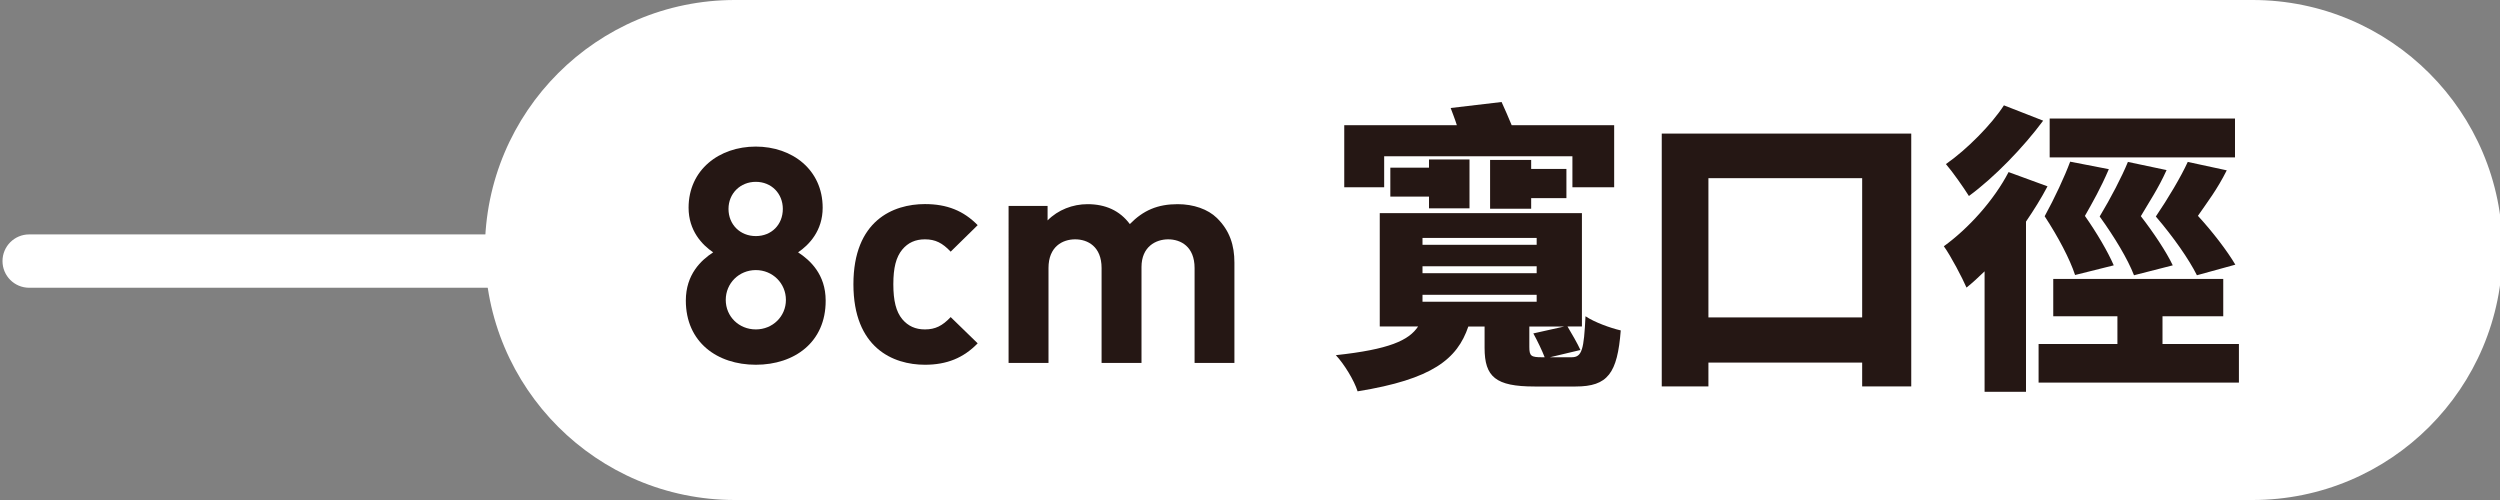 <?xml version="1.0" encoding="utf-8"?>
<svg version="1.1" id="8cm" xmlns="http://www.w3.org/2000/svg" x="0px" y="0px" width="300px" height="60px" viewBox="0 0 300 60" style="enable-background:new 0 0 300 60;" xml:space="preserve">
<rect x="0" y="0" width="300" height="60" fill="#808080" stroke="none"/>
<style type="text/css">
	.st0{fill:#FFFFFF;}
	.st1{fill:#251714;}
</style>
<g>
	<g>
		<path class="st0" d="M133.81,34.53H3.5c-1.77,0-3.2-1.43-3.2-3.2v0c0-1.77,1.43-3.2,3.2-3.2h130.31c1.77,0,3.2,1.43,3.2,3.2v0
			C137,33.1,135.57,34.53,133.81,34.53z"/>
	</g>
	<path class="st0" d="M270.3,60H88.19c-16.57,0-30-13.43-30-30v0c0-16.57,13.43-30,30-30L270.3,0c16.57,0,30,13.43,30,30v0
		C300.3,46.57,286.87,60,270.3,60z"/>
	<g>
		<path class="st1" d="M90.7,43.77c-4.64,0-8.4-2.71-8.4-7.7c0-3.15,1.84-4.85,3.28-5.79c-1.33-0.9-2.95-2.6-2.95-5.35
			c0-4.56,3.68-7.34,8.06-7.34c4.38,0,8.03,2.78,8.03,7.34c0,2.75-1.62,4.45-2.95,5.35c1.44,0.94,3.31,2.64,3.31,5.79
			C99.1,41.06,95.34,43.77,90.7,43.77z M90.7,32.41c-2.03,0-3.61,1.59-3.61,3.58c0,1.99,1.58,3.54,3.61,3.54
			c2.02,0,3.61-1.56,3.61-3.54C94.31,34.01,92.73,32.41,90.7,32.41z M90.7,21.82c-1.88,0-3.28,1.41-3.28,3.25
			c0,1.88,1.4,3.26,3.28,3.26c1.88,0,3.24-1.37,3.24-3.26C93.94,23.23,92.58,21.82,90.7,21.82z"/>
		<path class="st1" d="M110.99,43.77c-3.83,0-8.58-2.03-8.58-9.66c0-7.63,4.75-9.62,8.58-9.62c2.65,0,4.64,0.8,6.33,2.53l-3.24,3.18
			c-0.99-1.05-1.84-1.48-3.09-1.48c-1.14,0-2.03,0.4-2.72,1.23c-0.74,0.9-1.07,2.17-1.07,4.16c0,1.99,0.33,3.29,1.07,4.19
			c0.7,0.83,1.58,1.23,2.72,1.23c1.25,0,2.1-0.43,3.09-1.48l3.24,3.15C115.63,42.94,113.64,43.77,110.99,43.77z"/>
		<path class="st1" d="M143.35,43.55V32.16c0-2.57-1.66-3.44-3.17-3.44c-1.47,0-3.2,0.87-3.2,3.33v11.5h-4.79V32.16
			c0-2.57-1.66-3.44-3.17-3.44c-1.51,0-3.2,0.87-3.2,3.44v11.39h-4.79V24.71h4.68v1.74c1.25-1.27,3.02-1.95,4.79-1.95
			c2.14,0,3.87,0.76,5.08,2.39c1.62-1.66,3.35-2.39,5.74-2.39c1.91,0,3.64,0.61,4.71,1.66c1.55,1.52,2.1,3.29,2.1,5.35v12.04H143.35
			z"/>
		<path class="st1" d="M188.6,42.87c1.25,0,1.47-0.94,1.66-4.92c1.07,0.72,2.98,1.41,4.23,1.7c-0.4,5.14-1.55,6.73-5.41,6.73h-4.93
			c-4.68,0-6-1.16-6-4.63v-2.57h-1.95c-1.33,3.91-4.31,6.33-13.29,7.78c-0.4-1.3-1.62-3.29-2.61-4.34c6.41-0.69,8.76-1.77,9.87-3.44
			h-4.6v-13.6h24.26v13.6h-1.73c0.52,0.87,1.21,2.06,1.55,2.82l-3.65,0.87H188.6z M166.1,22.47h-4.79v-7.45h13.51
			c-0.22-0.72-0.52-1.45-0.74-2.06l6.11-0.72c0.37,0.83,0.85,1.88,1.21,2.78h12.3v7.45h-5.01v-3.72H166.1V22.47z M171.48,25v-1.41
			h-4.64v-3.47h4.64v-0.98h4.86V25H171.48z M170.7,29.38h13.7v-0.83h-13.7V29.38z M170.7,32.78h13.7v-0.83h-13.7V32.78z
			 M170.7,36.21h13.7v-0.83h-13.7V36.21z M183.74,19.18v1.09h4.23v3.51h-4.23v1.27h-4.93v-5.86H183.74z M183.52,41.64
			c0,1.09,0.22,1.23,1.51,1.23h0.33c-0.29-0.76-0.88-1.99-1.36-2.86l3.72-0.83h-4.2V41.64z"/>
		<path class="st1" d="M229.35,16.03v30.34h-5.89v-2.86h-18.45v2.86h-5.6V16.03H229.35z M223.46,38.09V21.38h-18.45v16.71H223.46z"
			/>
		<path class="st1" d="M245.7,22.36c-0.74,1.41-1.62,2.82-2.58,4.23v20.43h-4.97V32.56c-0.74,0.72-1.44,1.37-2.17,1.95
			c-0.48-1.12-1.88-3.8-2.72-4.96c2.95-2.13,6-5.5,7.77-8.9L245.7,22.36z M245.18,14.48c-2.39,3.22-5.85,6.8-8.91,9.04
			c-0.66-1.05-1.95-2.89-2.76-3.83c2.54-1.77,5.49-4.77,6.96-7.05L245.18,14.48z M268.67,41.28v4.63h-24.04v-4.63h9.46v-3.33h-7.7
			v-4.48h20.4v4.48h-7.29v3.33H268.67z M253.06,20.3c-0.99,2.31-1.91,3.91-2.87,5.61c1.4,1.99,2.76,4.3,3.46,5.93l-4.64,1.16
			c-0.63-1.92-2.02-4.56-3.65-7.05c1.21-2.21,2.39-4.74,3.06-6.55L253.06,20.3z M268.2,18.89h-22.24v-4.67h22.24V18.89z
			 M256.08,33.03c-0.74-1.92-2.32-4.56-4.12-7.05c1.33-2.21,2.65-4.74,3.39-6.55l4.64,0.98c-1.03,2.28-2.1,3.83-3.09,5.53
			c1.51,1.95,3.06,4.27,3.83,5.9L256.08,33.03z M263.63,33.03c-0.96-1.92-2.8-4.56-4.93-7.05c1.47-2.17,3.02-4.77,3.83-6.55
			l4.68,1.01c-1.18,2.35-2.32,3.8-3.46,5.46c1.77,1.92,3.53,4.23,4.49,5.86L263.63,33.03z"/>
	</g>
</g>
</svg>
